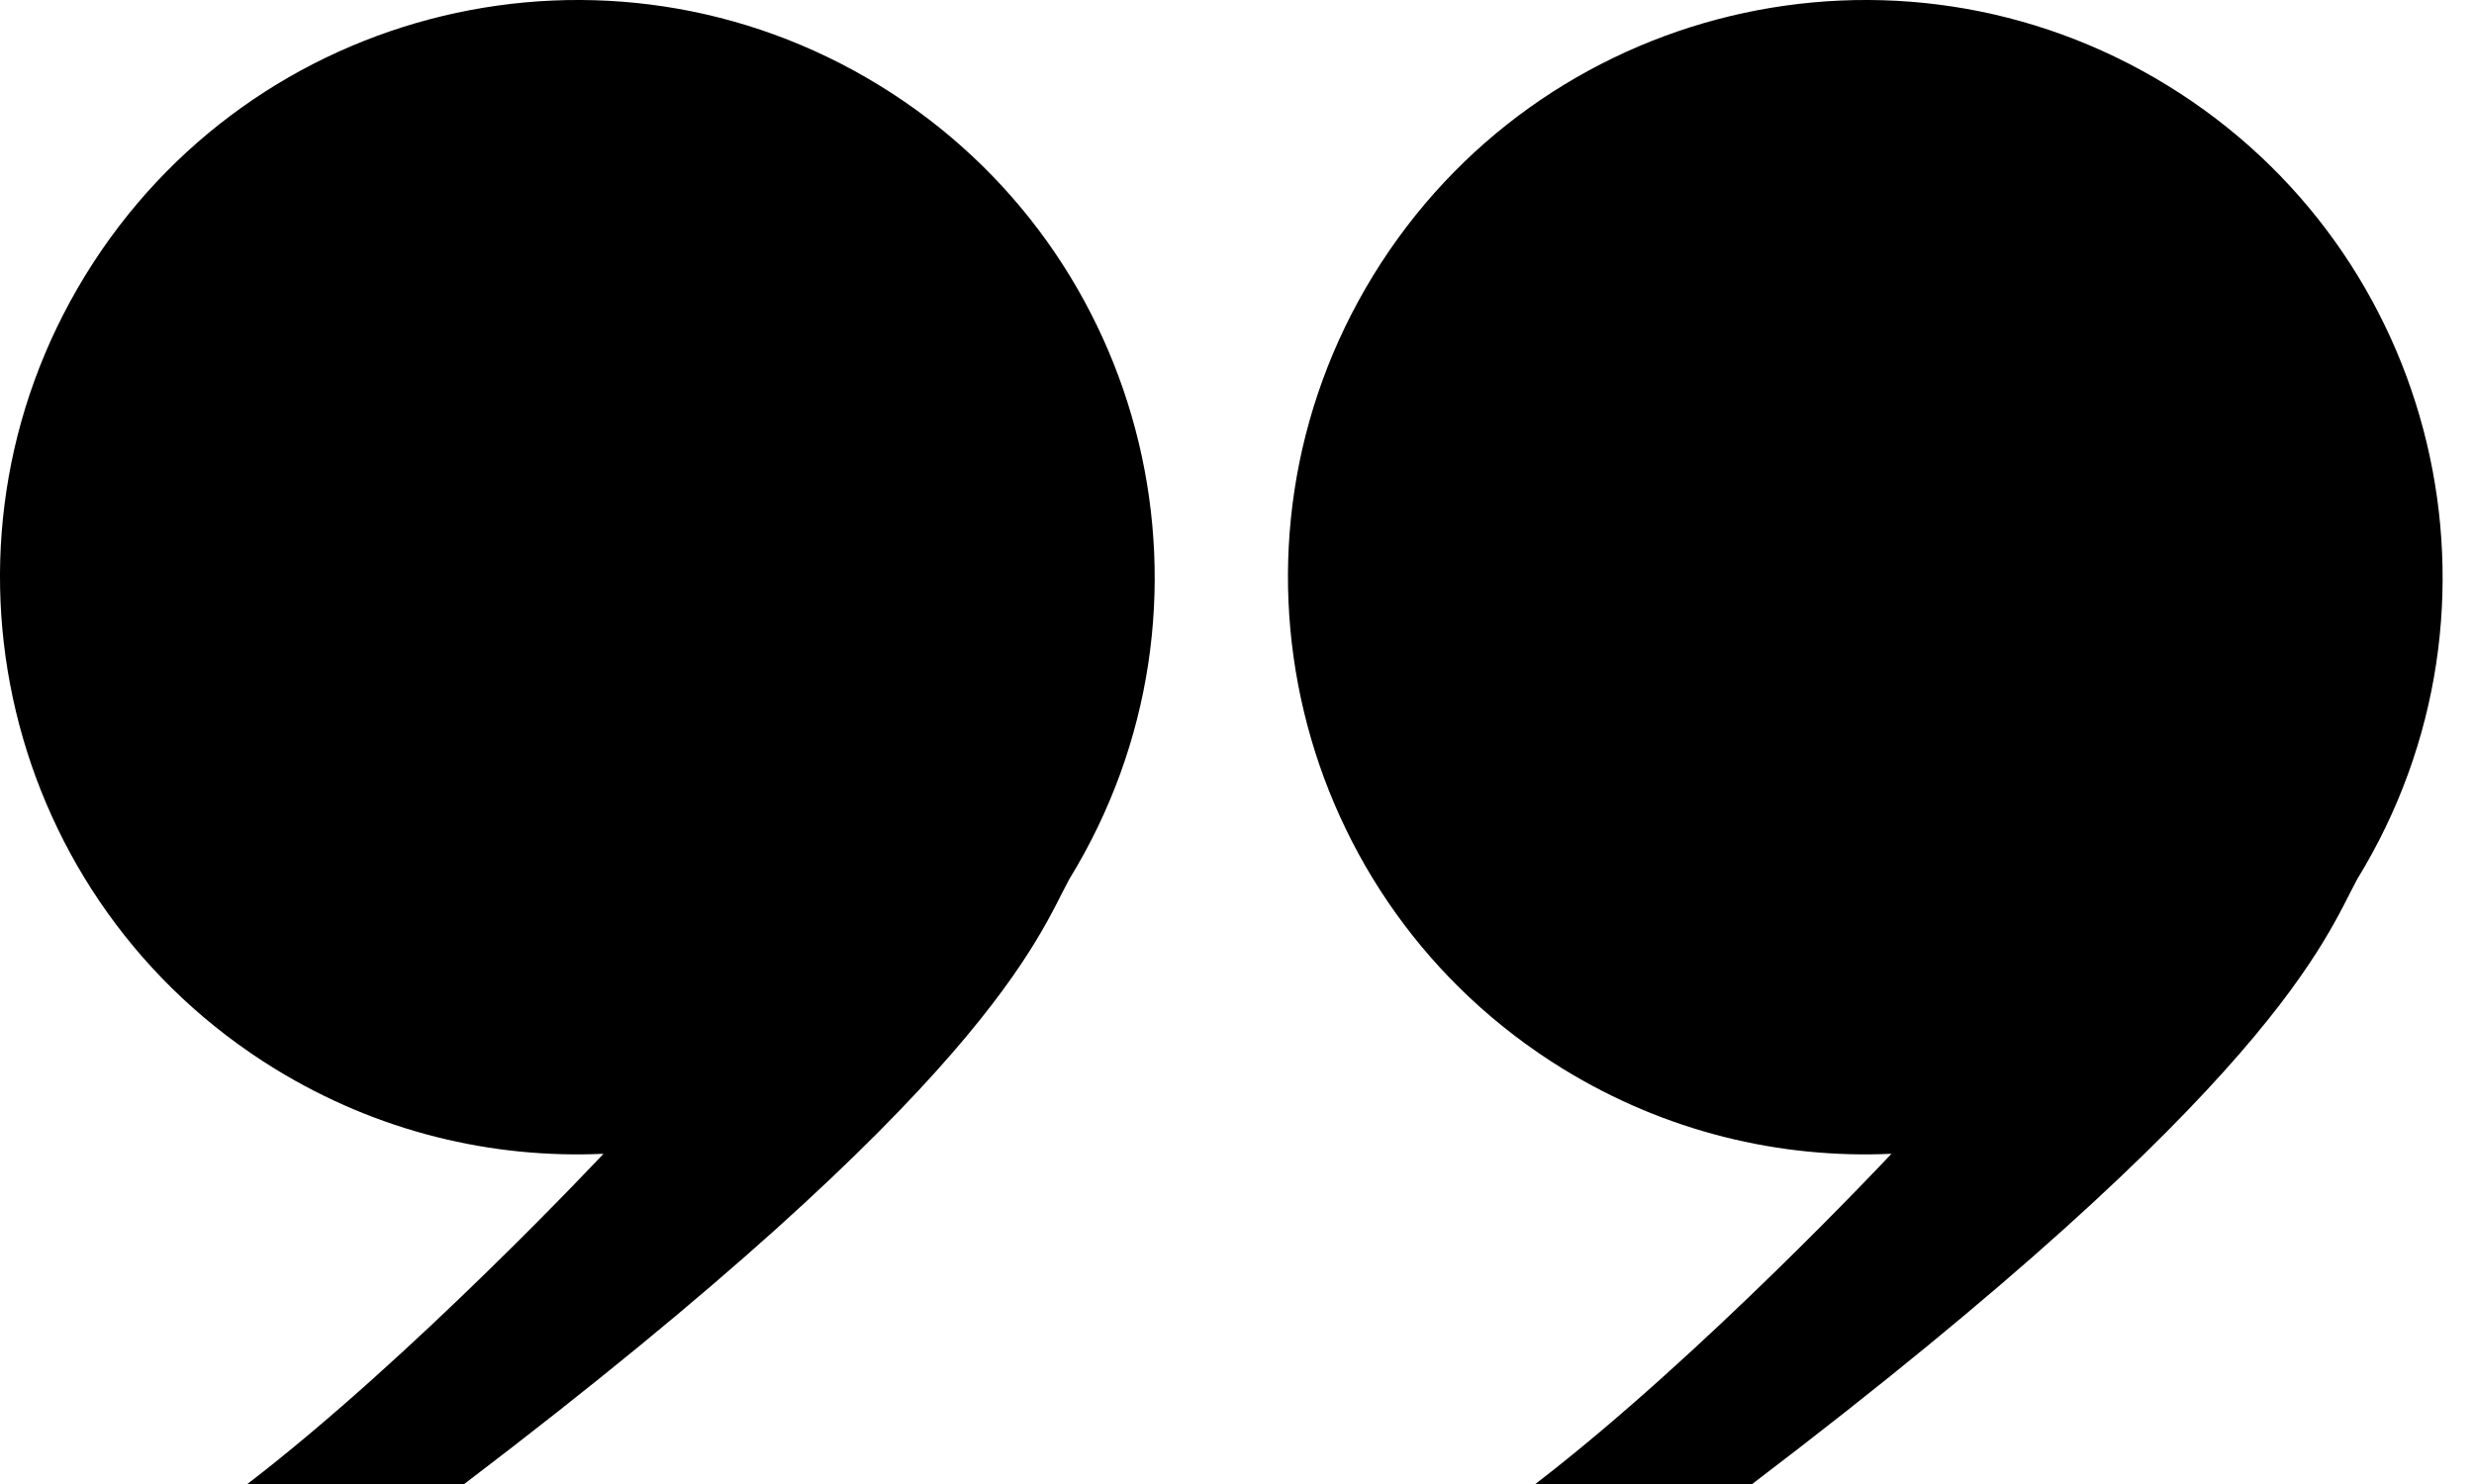 <svg width="45" height="27" viewBox="0 0 45 27" fill="none" xmlns="http://www.w3.org/2000/svg">
<path d="M1.552 5.009C-1.481 9.952 0.067 16.418 5.009 19.451C6.871 20.593 8.948 21.085 10.977 20.992C10.977 20.992 7.531 24.673 4.5 27H8.444C17.988 19.744 18.881 17.039 19.451 15.993C22.484 11.051 20.936 4.585 15.993 1.552C11.051 -1.481 4.585 0.067 1.552 5.009Z" fill="black"/>
<path d="M24.979 5.009C21.946 9.952 23.494 16.418 28.436 19.451C30.297 20.593 32.375 21.085 34.404 20.992C34.404 20.992 30.958 24.673 27.927 27H31.871C41.415 19.744 42.307 17.039 42.877 15.993C45.91 11.051 44.363 4.585 39.42 1.552C34.478 -1.481 28.012 0.067 24.979 5.009Z" fill="black"/>
</svg>
